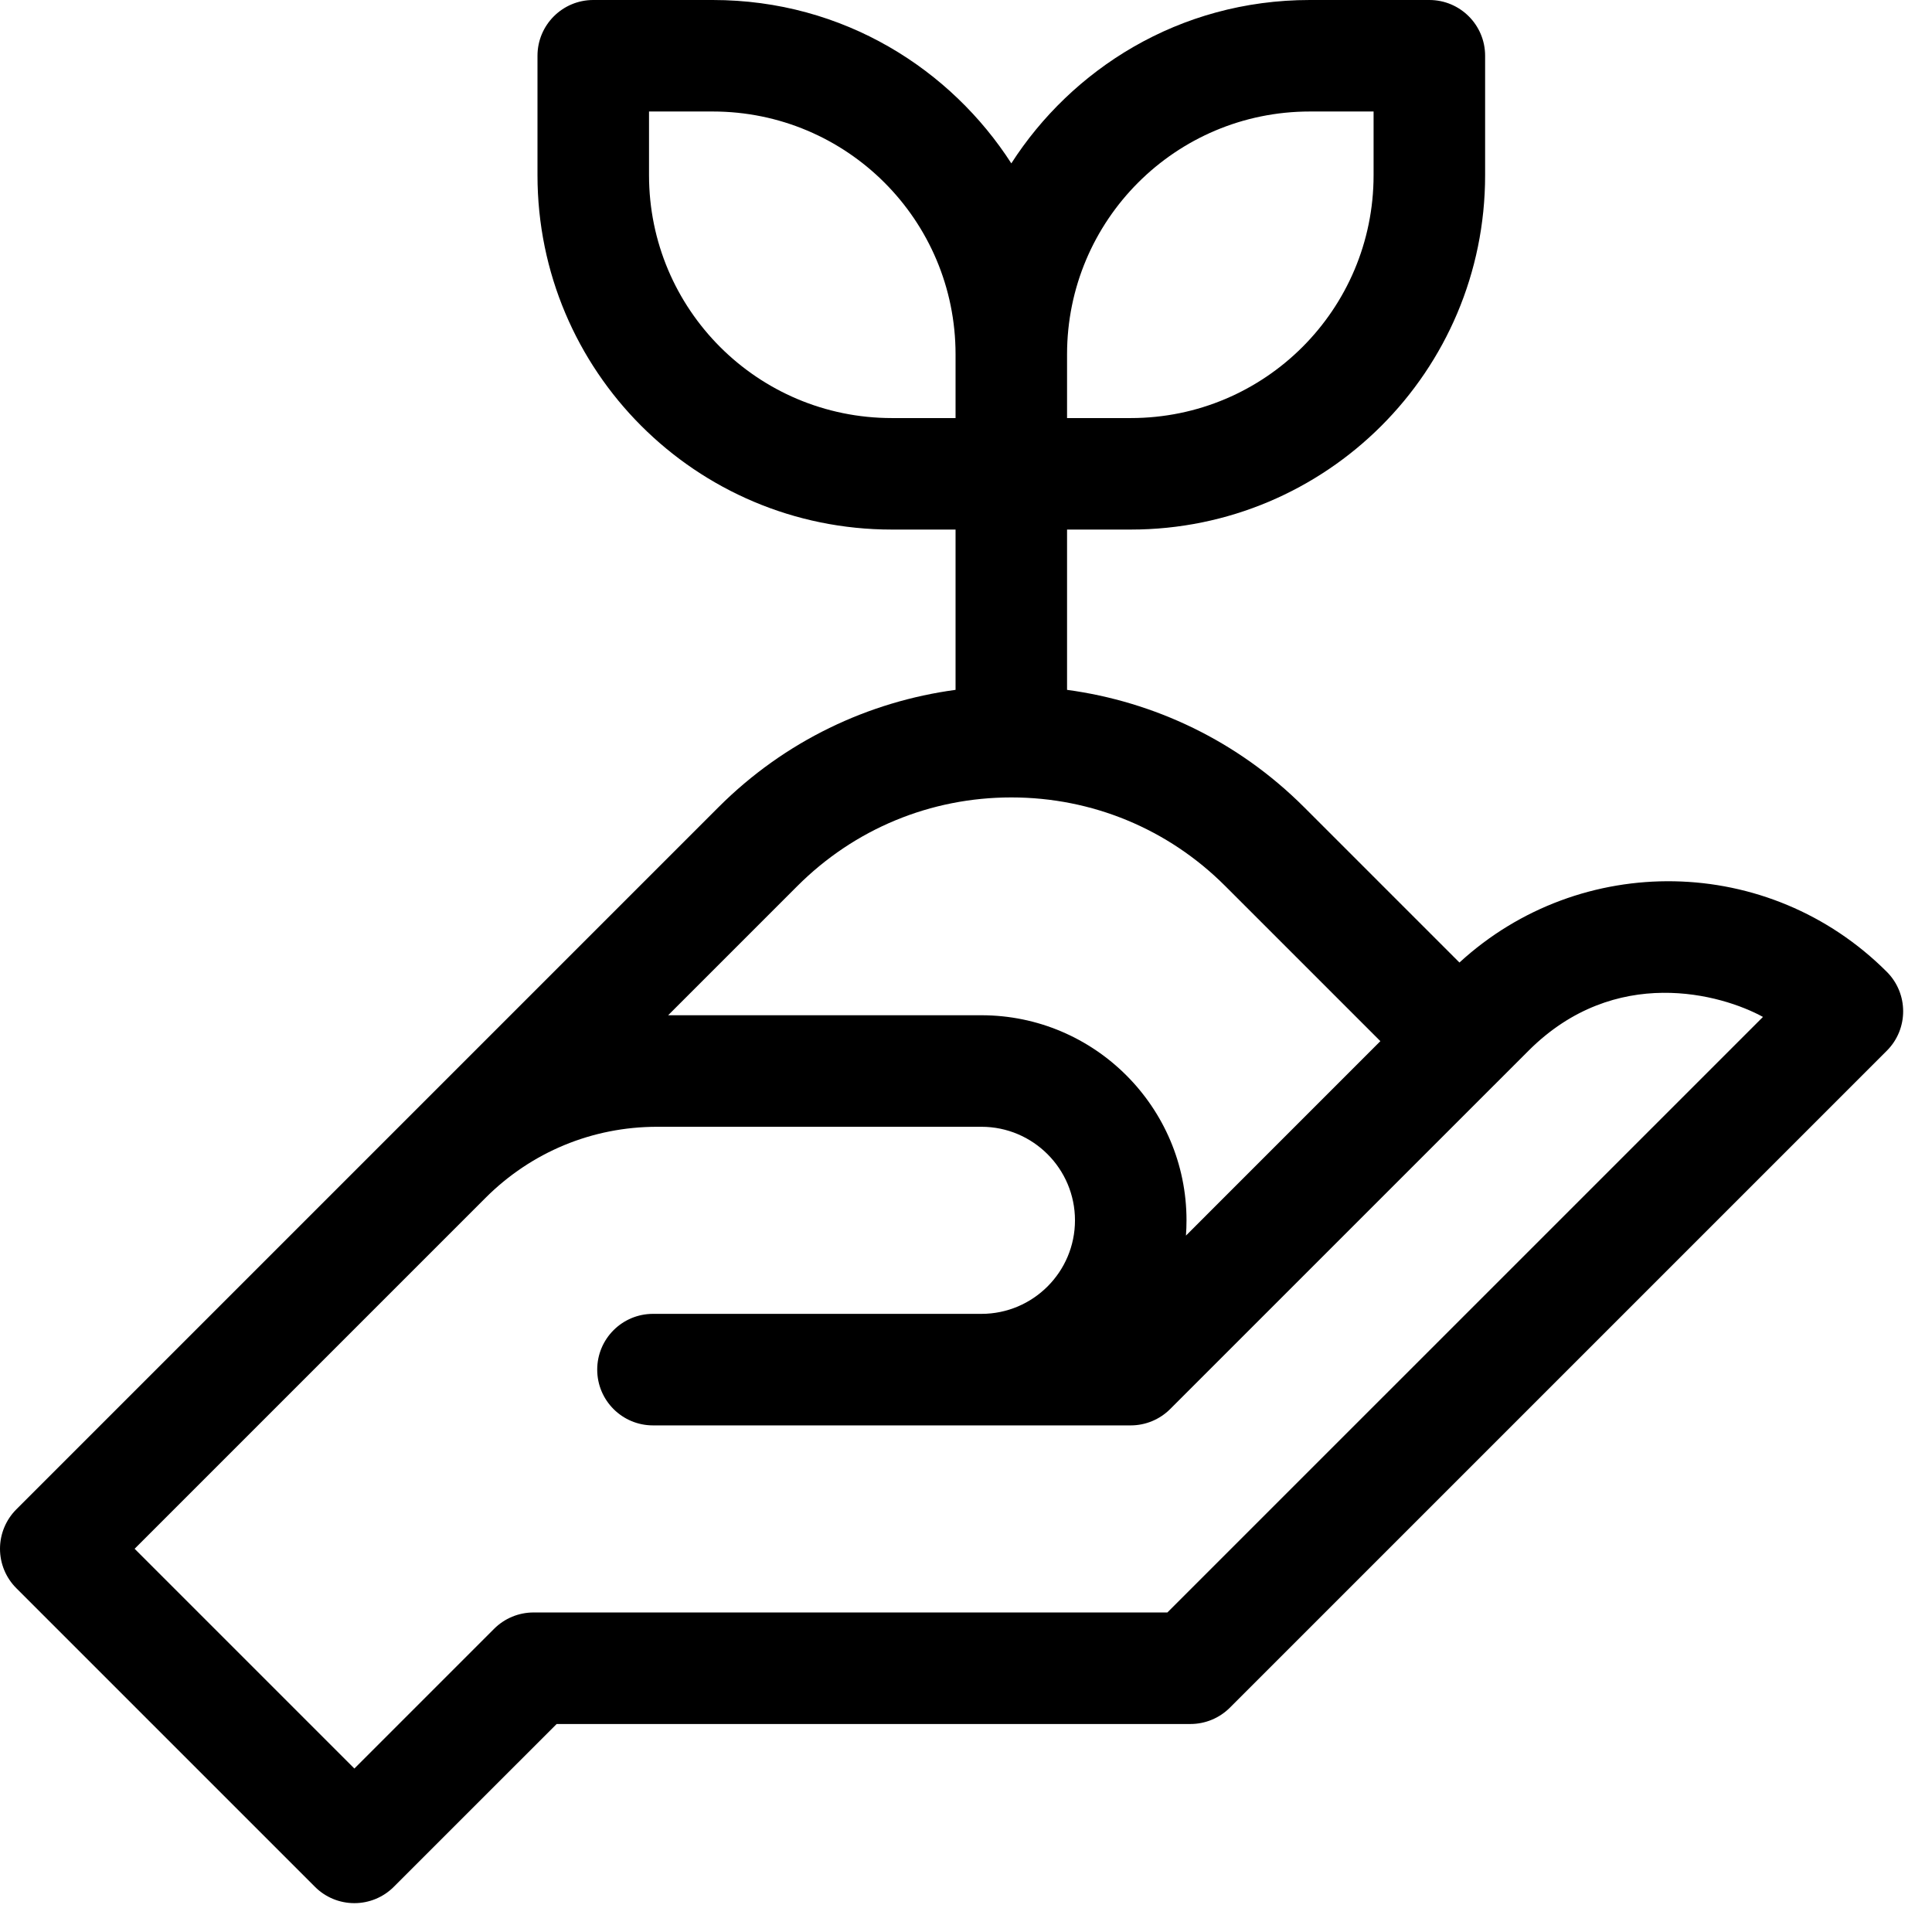<?xml version="1.0" encoding="UTF-8"?>
<svg xmlns="http://www.w3.org/2000/svg" width="59" height="59" viewBox="0 0 59 59" fill="none">
  <path d="M57.62 29.678C54.016 26.075 48.263 26.003 44.569 29.394L39.825 24.65C37.793 22.618 35.236 21.425 32.586 21.067V16.172H34.531C40.508 16.172 45.353 11.336 45.353 5.35V1.703C45.353 0.762 44.59 0 43.65 0H40.002C35.987 0 32.714 2.14 30.884 4.989C29.053 2.14 25.779 0 21.765 0H18.117C17.177 0 16.414 0.762 16.414 1.703V5.35C16.414 11.327 21.25 16.172 27.236 16.172H29.181V21.067C26.531 21.425 23.974 22.618 21.942 24.65L0.499 46.093C0.179 46.413 0 46.846 0 47.297C0 47.749 0.179 48.182 0.499 48.501L9.618 57.62C9.937 57.94 10.37 58.119 10.822 58.119C11.274 58.119 11.707 57.94 12.026 57.62L16.999 52.648H36.355C36.807 52.648 37.24 52.468 37.559 52.149L57.621 32.087C58.286 31.422 58.285 30.343 57.62 29.678ZM32.586 10.822C32.586 6.726 35.9 3.405 40.002 3.405H41.947V5.35C41.947 9.446 38.633 12.767 34.531 12.767H32.586V10.822ZM27.236 12.767C23.14 12.767 19.82 9.452 19.82 5.35V3.405H21.765C25.861 3.405 29.181 6.72 29.181 10.822V12.767L27.236 12.767ZM24.35 27.058C26.095 25.313 28.416 24.352 30.884 24.352C33.352 24.352 35.672 25.313 37.417 27.058L42.154 31.795L36.217 37.733C36.228 37.579 36.234 37.423 36.234 37.267C36.234 33.814 33.425 31.004 29.972 31.004H20.404C21.653 29.755 23.007 28.402 24.35 27.058ZM35.65 49.242H16.293C15.841 49.242 15.408 49.422 15.089 49.741L10.822 54.008L4.111 47.297L14.826 36.582C16.227 35.181 18.089 34.41 20.07 34.41H29.972C31.547 34.41 32.828 35.691 32.828 37.267C32.828 38.842 31.547 40.123 29.972 40.123H19.941C19 40.123 18.238 40.886 18.238 41.826C18.238 42.767 19 43.529 19.941 43.529H34.531C34.983 43.529 35.416 43.349 35.735 43.03L46.679 32.087C49.326 29.44 52.576 30.363 53.838 31.055L35.65 49.242Z" fill="black"></path>
</svg>
